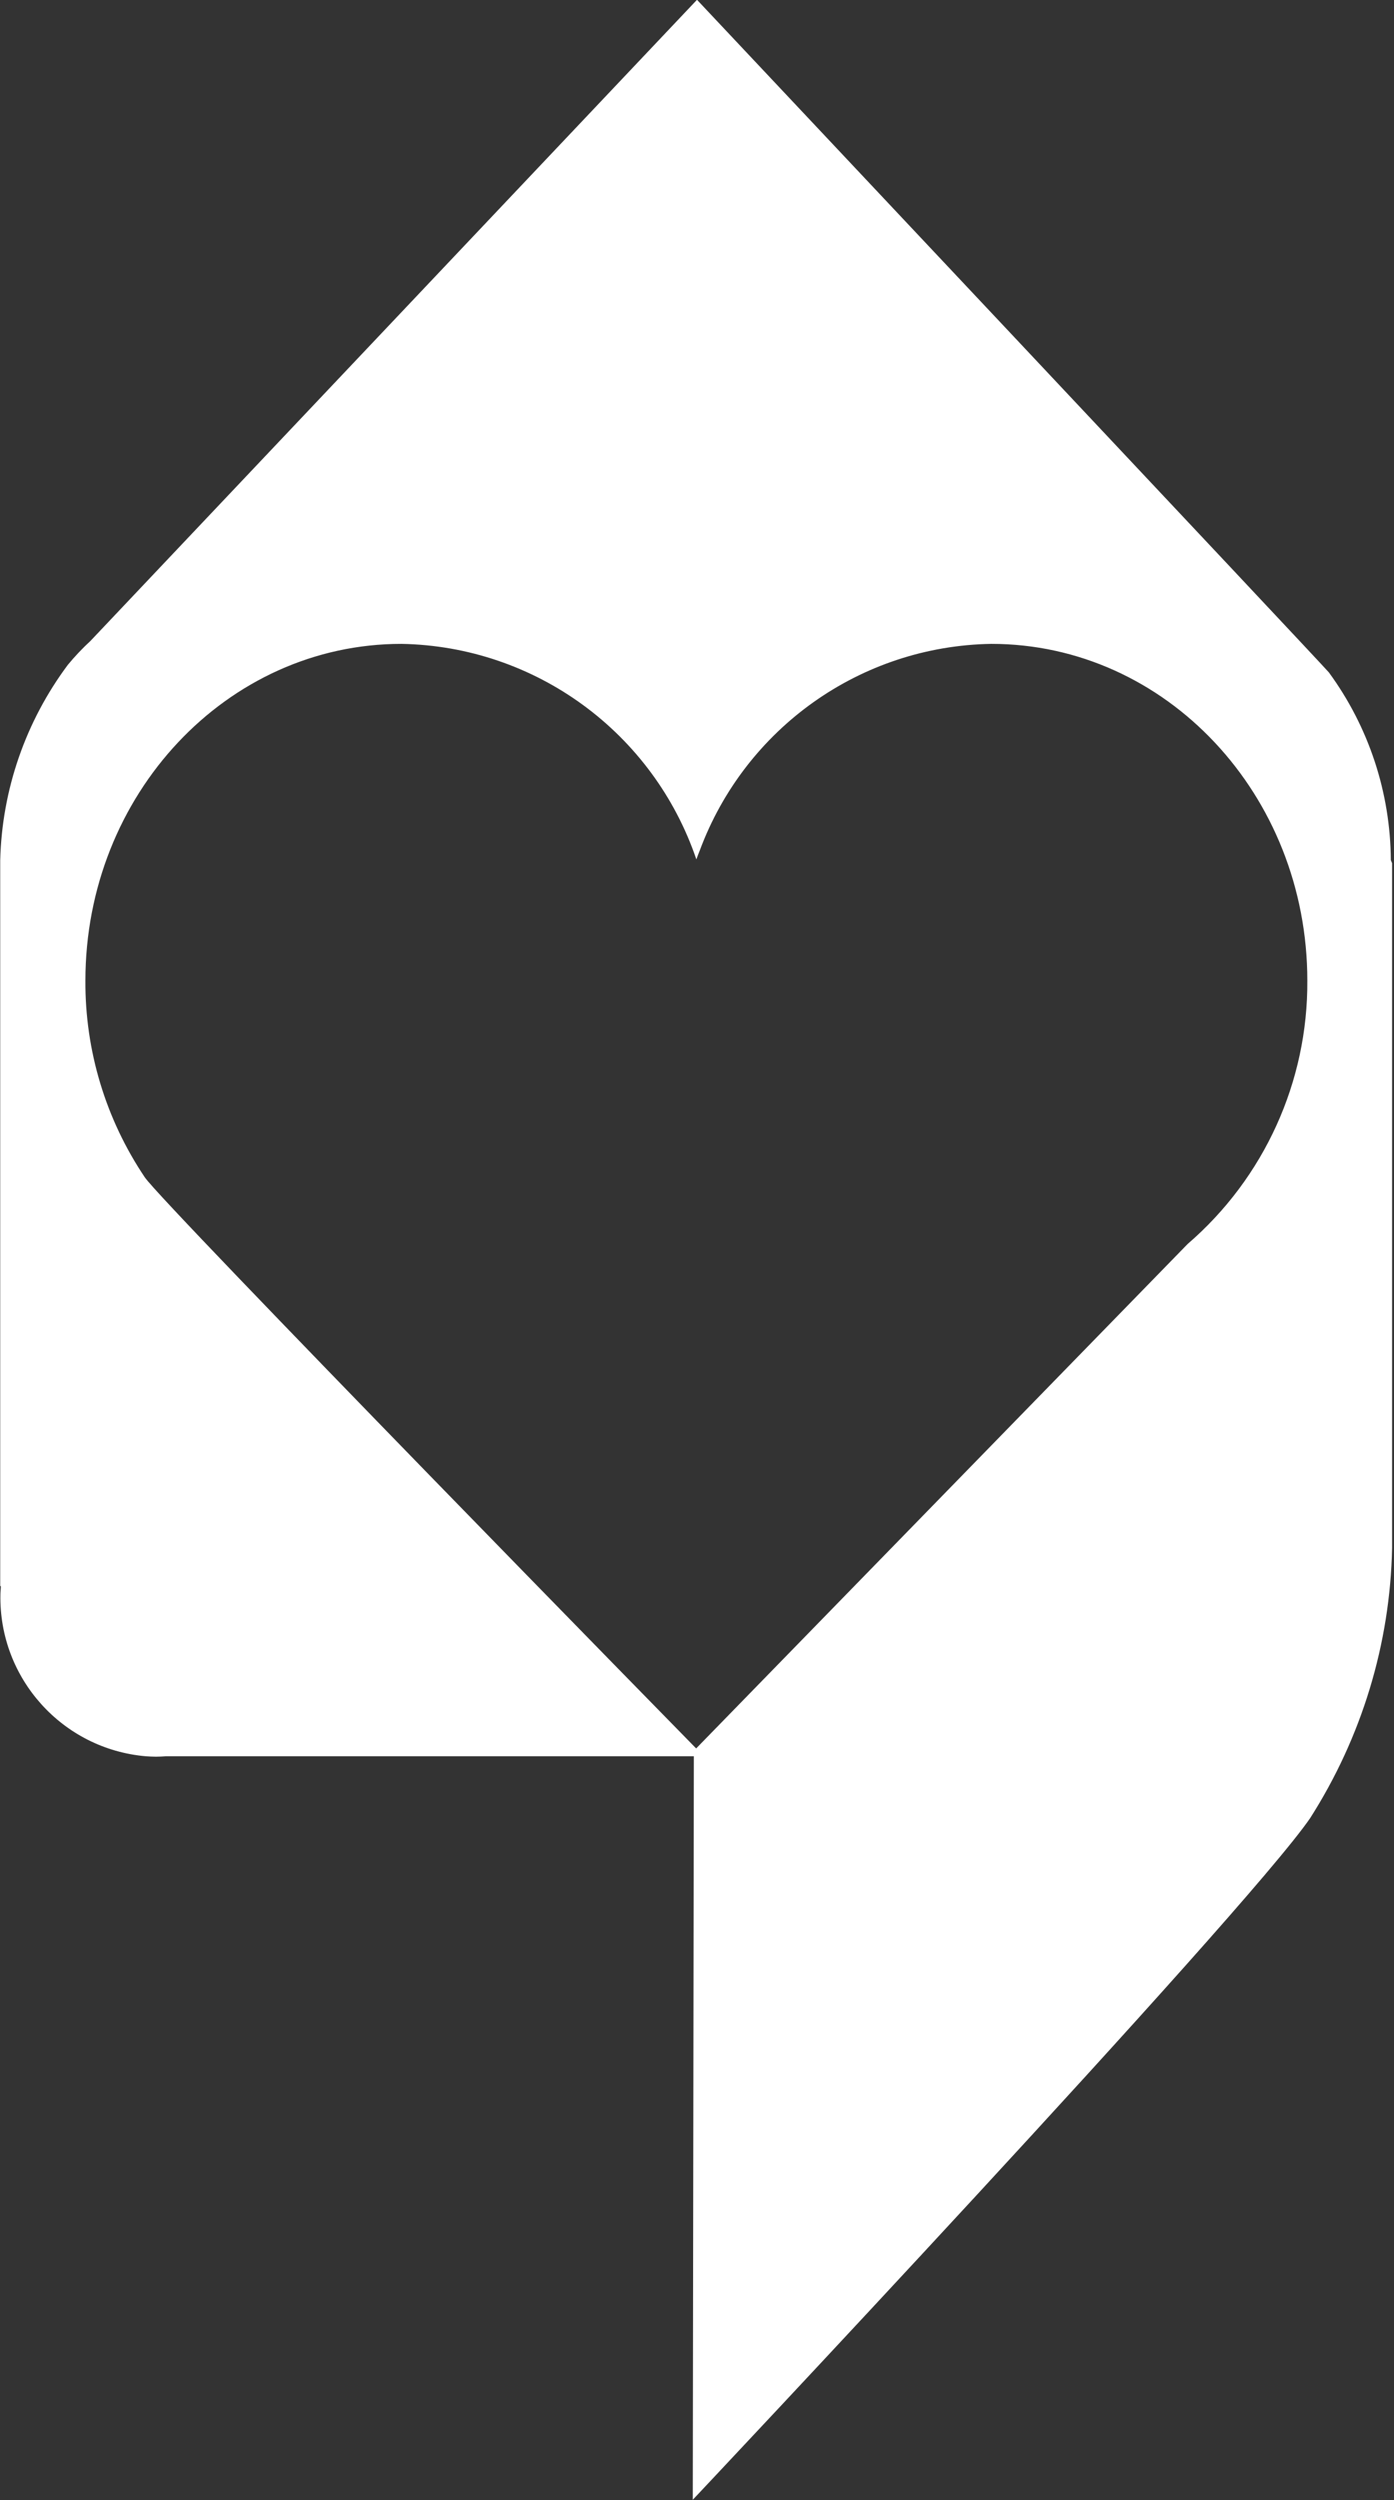 <svg version="1.1" id="Ebene_1" xmlns="http://www.w3.org/2000/svg" xmlns:xlink="http://www.w3.org/1999/xlink" x="0px" y="0px" viewBox="0 0 65.94 118.19" enable-background="new 0 0 65.94 118.19" xml:space="preserve"><rect x="0" y="0" width="65.94" height="118.19" fill="#333333" stroke="none"/><path id="Herzlogo" fill-rule="evenodd" clip-rule="evenodd" fill="#FFFFFF" d="M65.85,73.18V40.81l-0.06-0.15c-0.02-3.19-1.04-6.29-2.93-8.87c-0.32-0.39-29.89-31.8-29.89-31.8L4.28,30.3c-0.38,0.35-0.74,0.73-1.07,1.13c-2,2.68-3.12,5.91-3.2,9.25c0,0.02,0,0.04,0,0.06s0,0.04,0,0.06v2.01c0,0.02,0,0.04,0,0.06s0,0.05,0,0.08v32.02L0.04,75c0,0.13-0.02,0.25-0.02,0.38c-0.08,3.96,2.93,7.31,6.88,7.65c0.16,0.01,0.31,0.02,0.48,0.02s0.31-0.01,0.47-0.02h24.97l-0.05,35.15c0,0,26.04-27.63,29.2-32.22C64.41,82.14,65.76,77.72,65.85,73.18z M56.18,58.81L32.93,82.66c0,0-25.22-25.73-26.08-27c-1.85-2.75-2.83-5.99-2.81-9.3c0-8.79,6.69-15.92,14.95-15.92c6.33,0.11,11.91,4.19,13.95,10.19c0.05-0.14,0.1-0.28,0.16-0.42c2.15-5.79,7.62-9.67,13.79-9.77c8.26,0,14.95,7.13,14.95,15.92C61.87,51.14,59.8,55.69,56.18,58.81z"/></svg>